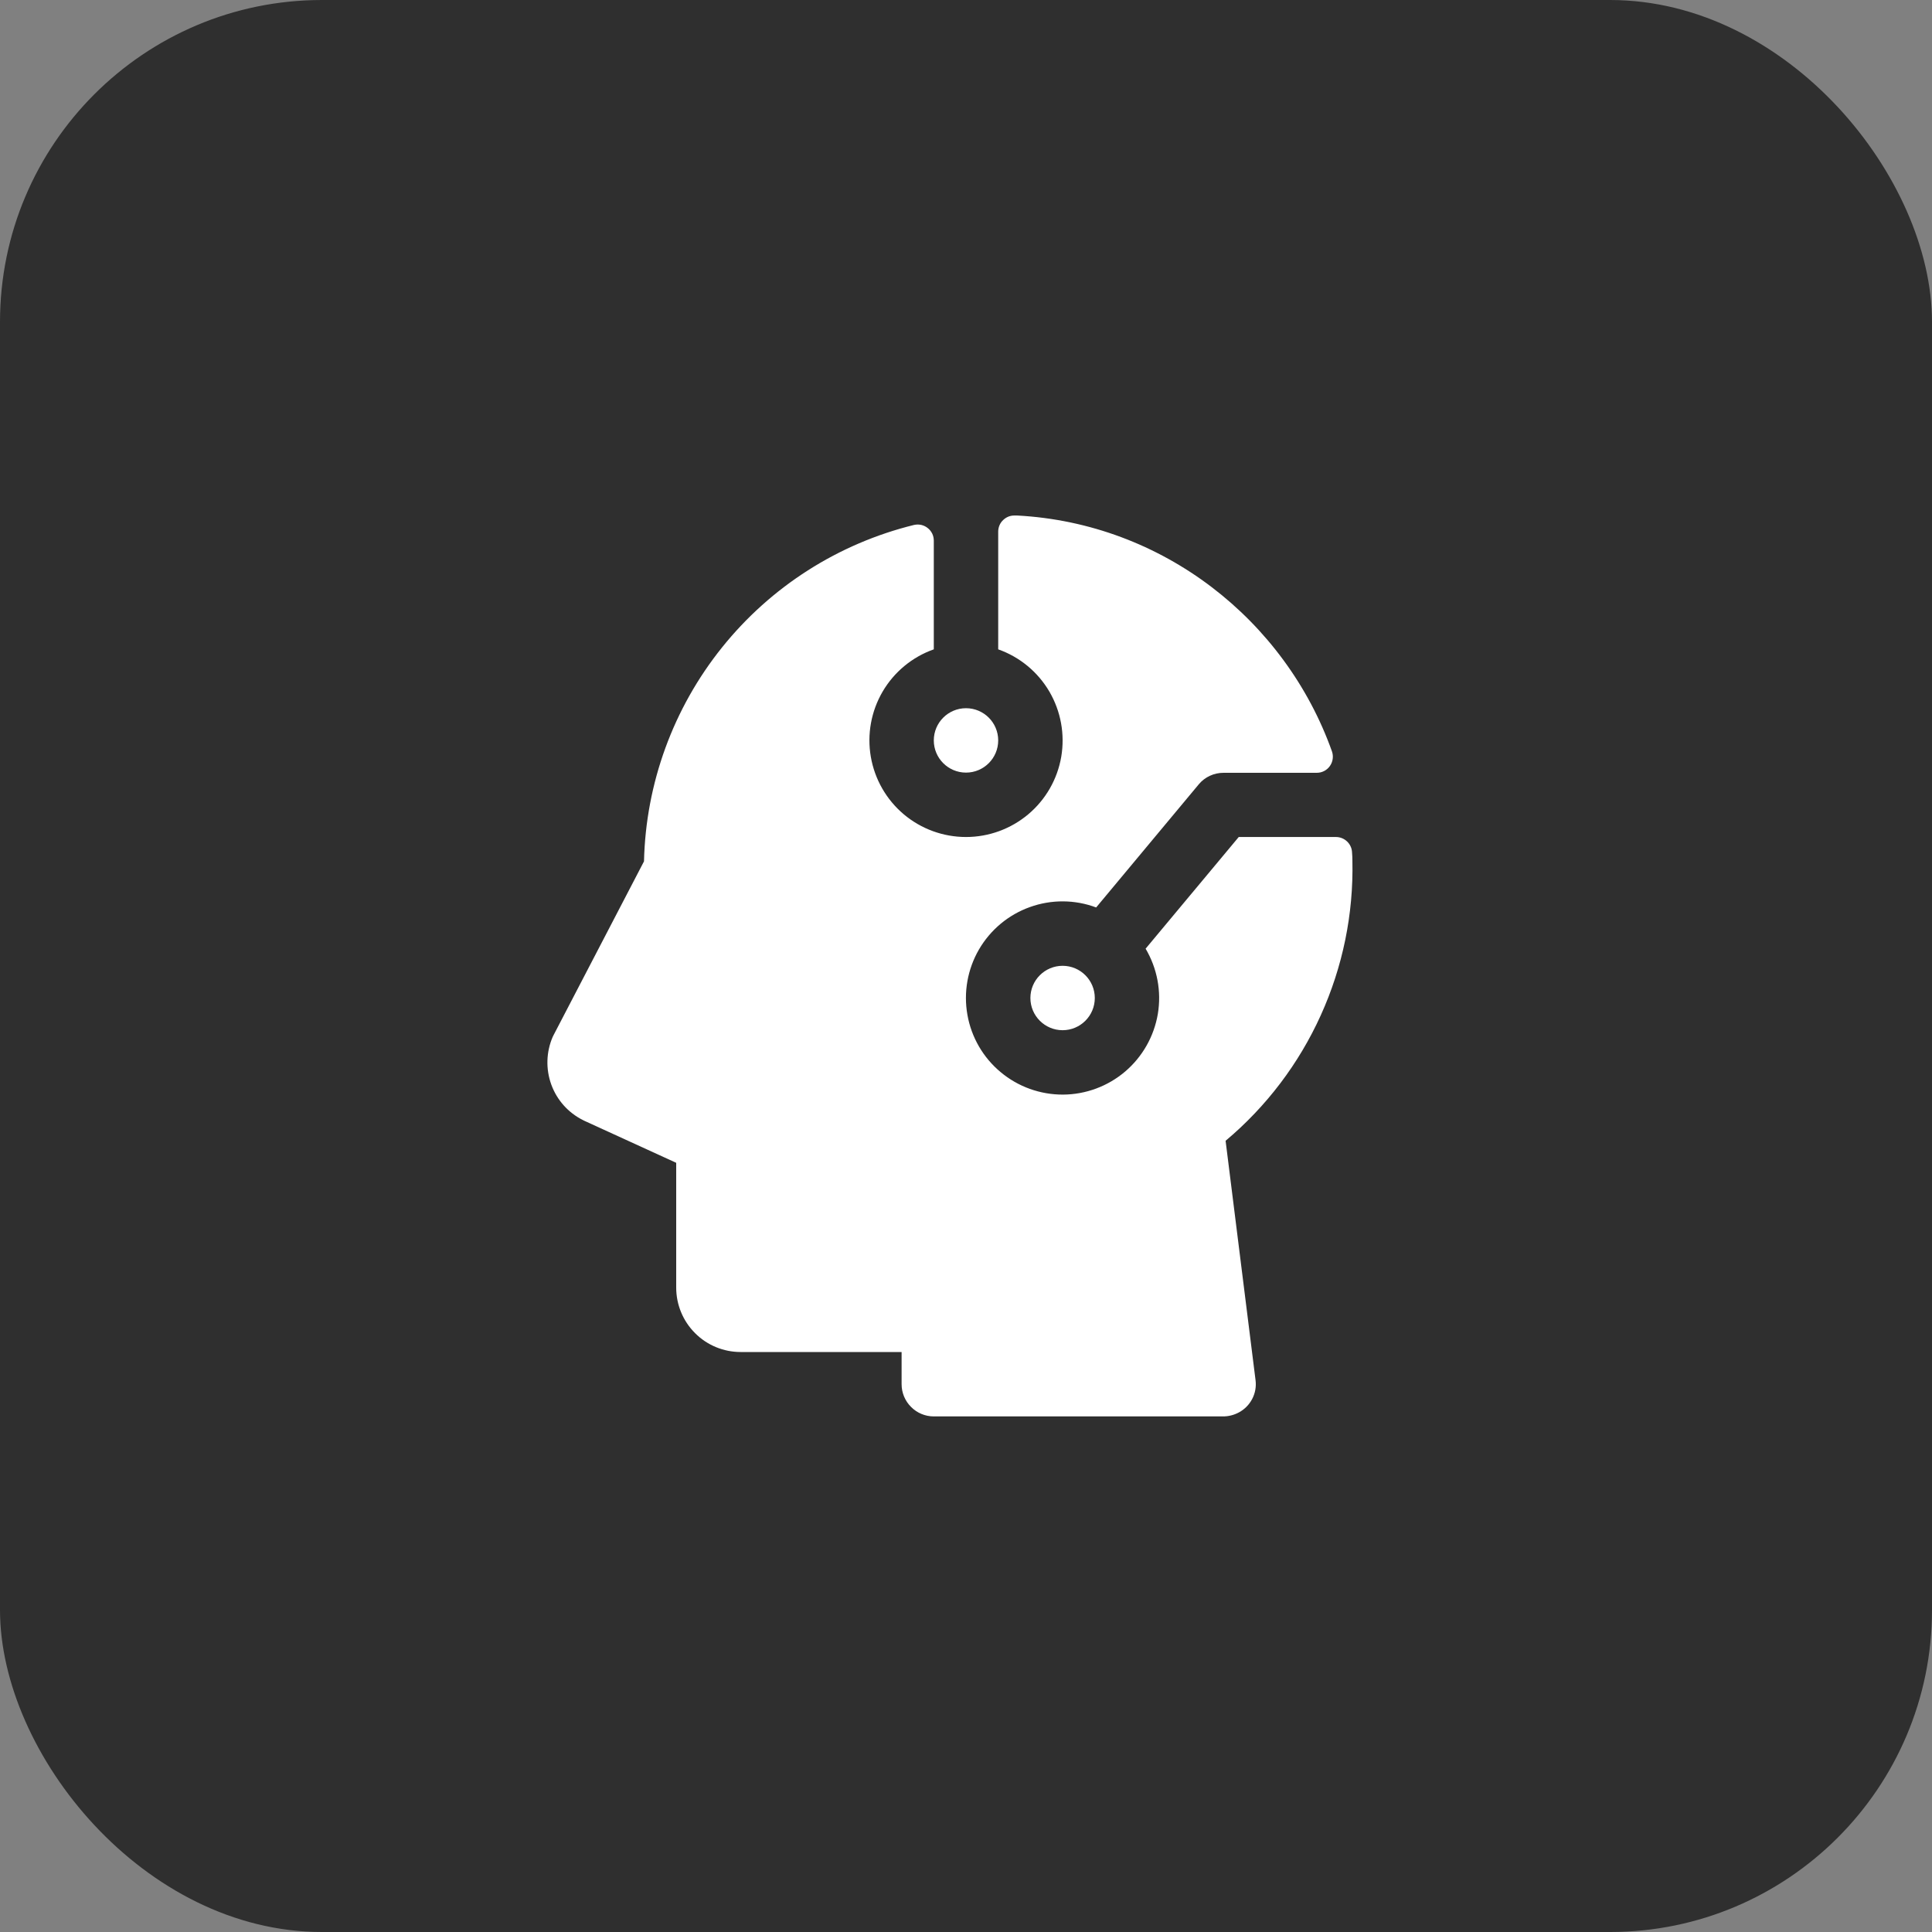 <?xml version="1.0" encoding="UTF-8"?> <svg xmlns="http://www.w3.org/2000/svg" width="30" height="30" viewBox="0 0 30 30" fill="none"><rect x="0" y="0" width="30" height="30" fill="#808080" stroke="none"/><rect width="30" height="30" rx="5" fill="#2F2F2F"></rect><g clip-path="url(#clip0_4363_63)"><path d="M15 11.997C15.276 11.997 15.5 11.773 15.5 11.497C15.5 11.221 15.276 10.997 15 10.997C14.724 10.997 14.5 11.221 14.5 11.497C14.5 11.773 14.724 11.997 15 11.997Z" fill="white"></path><path d="M16.5 15.997C16.776 15.997 17 15.773 17 15.497C17 15.221 16.776 14.997 16.5 14.997C16.224 14.997 16 15.221 16 15.497C16 15.773 16.224 15.997 16.5 15.997Z" fill="white"></path><path d="M19.031 17.714C19.664 17.183 20.169 16.517 20.509 15.765C20.85 15.013 21.018 14.194 21 13.368C21 13.322 20.998 13.277 20.994 13.231C20.991 13.168 20.962 13.108 20.916 13.065C20.869 13.021 20.808 12.997 20.744 12.997H19.235L17.789 14.731C17.969 15.036 18.037 15.394 17.979 15.743C17.92 16.092 17.741 16.409 17.471 16.639C17.202 16.868 16.86 16.995 16.506 16.997C16.152 16.998 15.809 16.875 15.538 16.648C15.266 16.422 15.083 16.106 15.022 15.758C14.96 15.409 15.024 15.05 15.201 14.744C15.379 14.438 15.659 14.204 15.992 14.085C16.325 13.965 16.69 13.967 17.021 14.091L18.616 12.177C18.663 12.121 18.722 12.076 18.788 12.046C18.855 12.015 18.927 12 19 12H20.446C20.486 12 20.526 11.991 20.562 11.972C20.597 11.954 20.628 11.927 20.651 11.894C20.674 11.861 20.689 11.823 20.694 11.784C20.7 11.744 20.695 11.703 20.682 11.666C19.954 9.625 18.054 8.125 15.796 8.005H15.759C15.726 8.004 15.692 8.009 15.661 8.021C15.63 8.033 15.601 8.052 15.577 8.075C15.552 8.098 15.533 8.126 15.52 8.157C15.507 8.188 15.5 8.221 15.5 8.255V10.083C15.834 10.201 16.115 10.433 16.294 10.738C16.473 11.044 16.538 11.402 16.479 11.751C16.419 12.1 16.238 12.416 15.967 12.644C15.696 12.872 15.354 12.997 15 12.997C14.646 12.997 14.304 12.872 14.033 12.644C13.763 12.416 13.582 12.1 13.522 11.751C13.462 11.402 13.527 11.044 13.706 10.738C13.885 10.433 14.166 10.201 14.5 10.083V8.396C14.5 8.358 14.492 8.321 14.476 8.287C14.459 8.253 14.436 8.223 14.406 8.2C14.377 8.176 14.343 8.16 14.306 8.151C14.269 8.143 14.231 8.143 14.194 8.151C13.018 8.44 11.97 9.108 11.212 10.053C10.454 10.997 10.028 12.164 10 13.375L8.597 16.071L8.583 16.099C8.481 16.334 8.473 16.599 8.56 16.84C8.647 17.081 8.824 17.279 9.053 17.393L9.068 17.401L10.5 18.056V19.994C10.5 20.259 10.605 20.513 10.793 20.701C10.98 20.889 11.235 20.994 11.5 20.994H14V21.494C14 21.626 14.053 21.754 14.147 21.847C14.24 21.941 14.367 21.994 14.5 21.994H18.986C19.074 21.995 19.162 21.973 19.239 21.931C19.328 21.883 19.399 21.81 19.445 21.721C19.491 21.632 19.509 21.531 19.496 21.431L19.031 17.714Z" fill="white"></path></g><defs><clipPath id="clip0_4363_63"><rect width="16" height="16" fill="white" transform="translate(7 7)"></rect></clipPath></defs></svg> 
